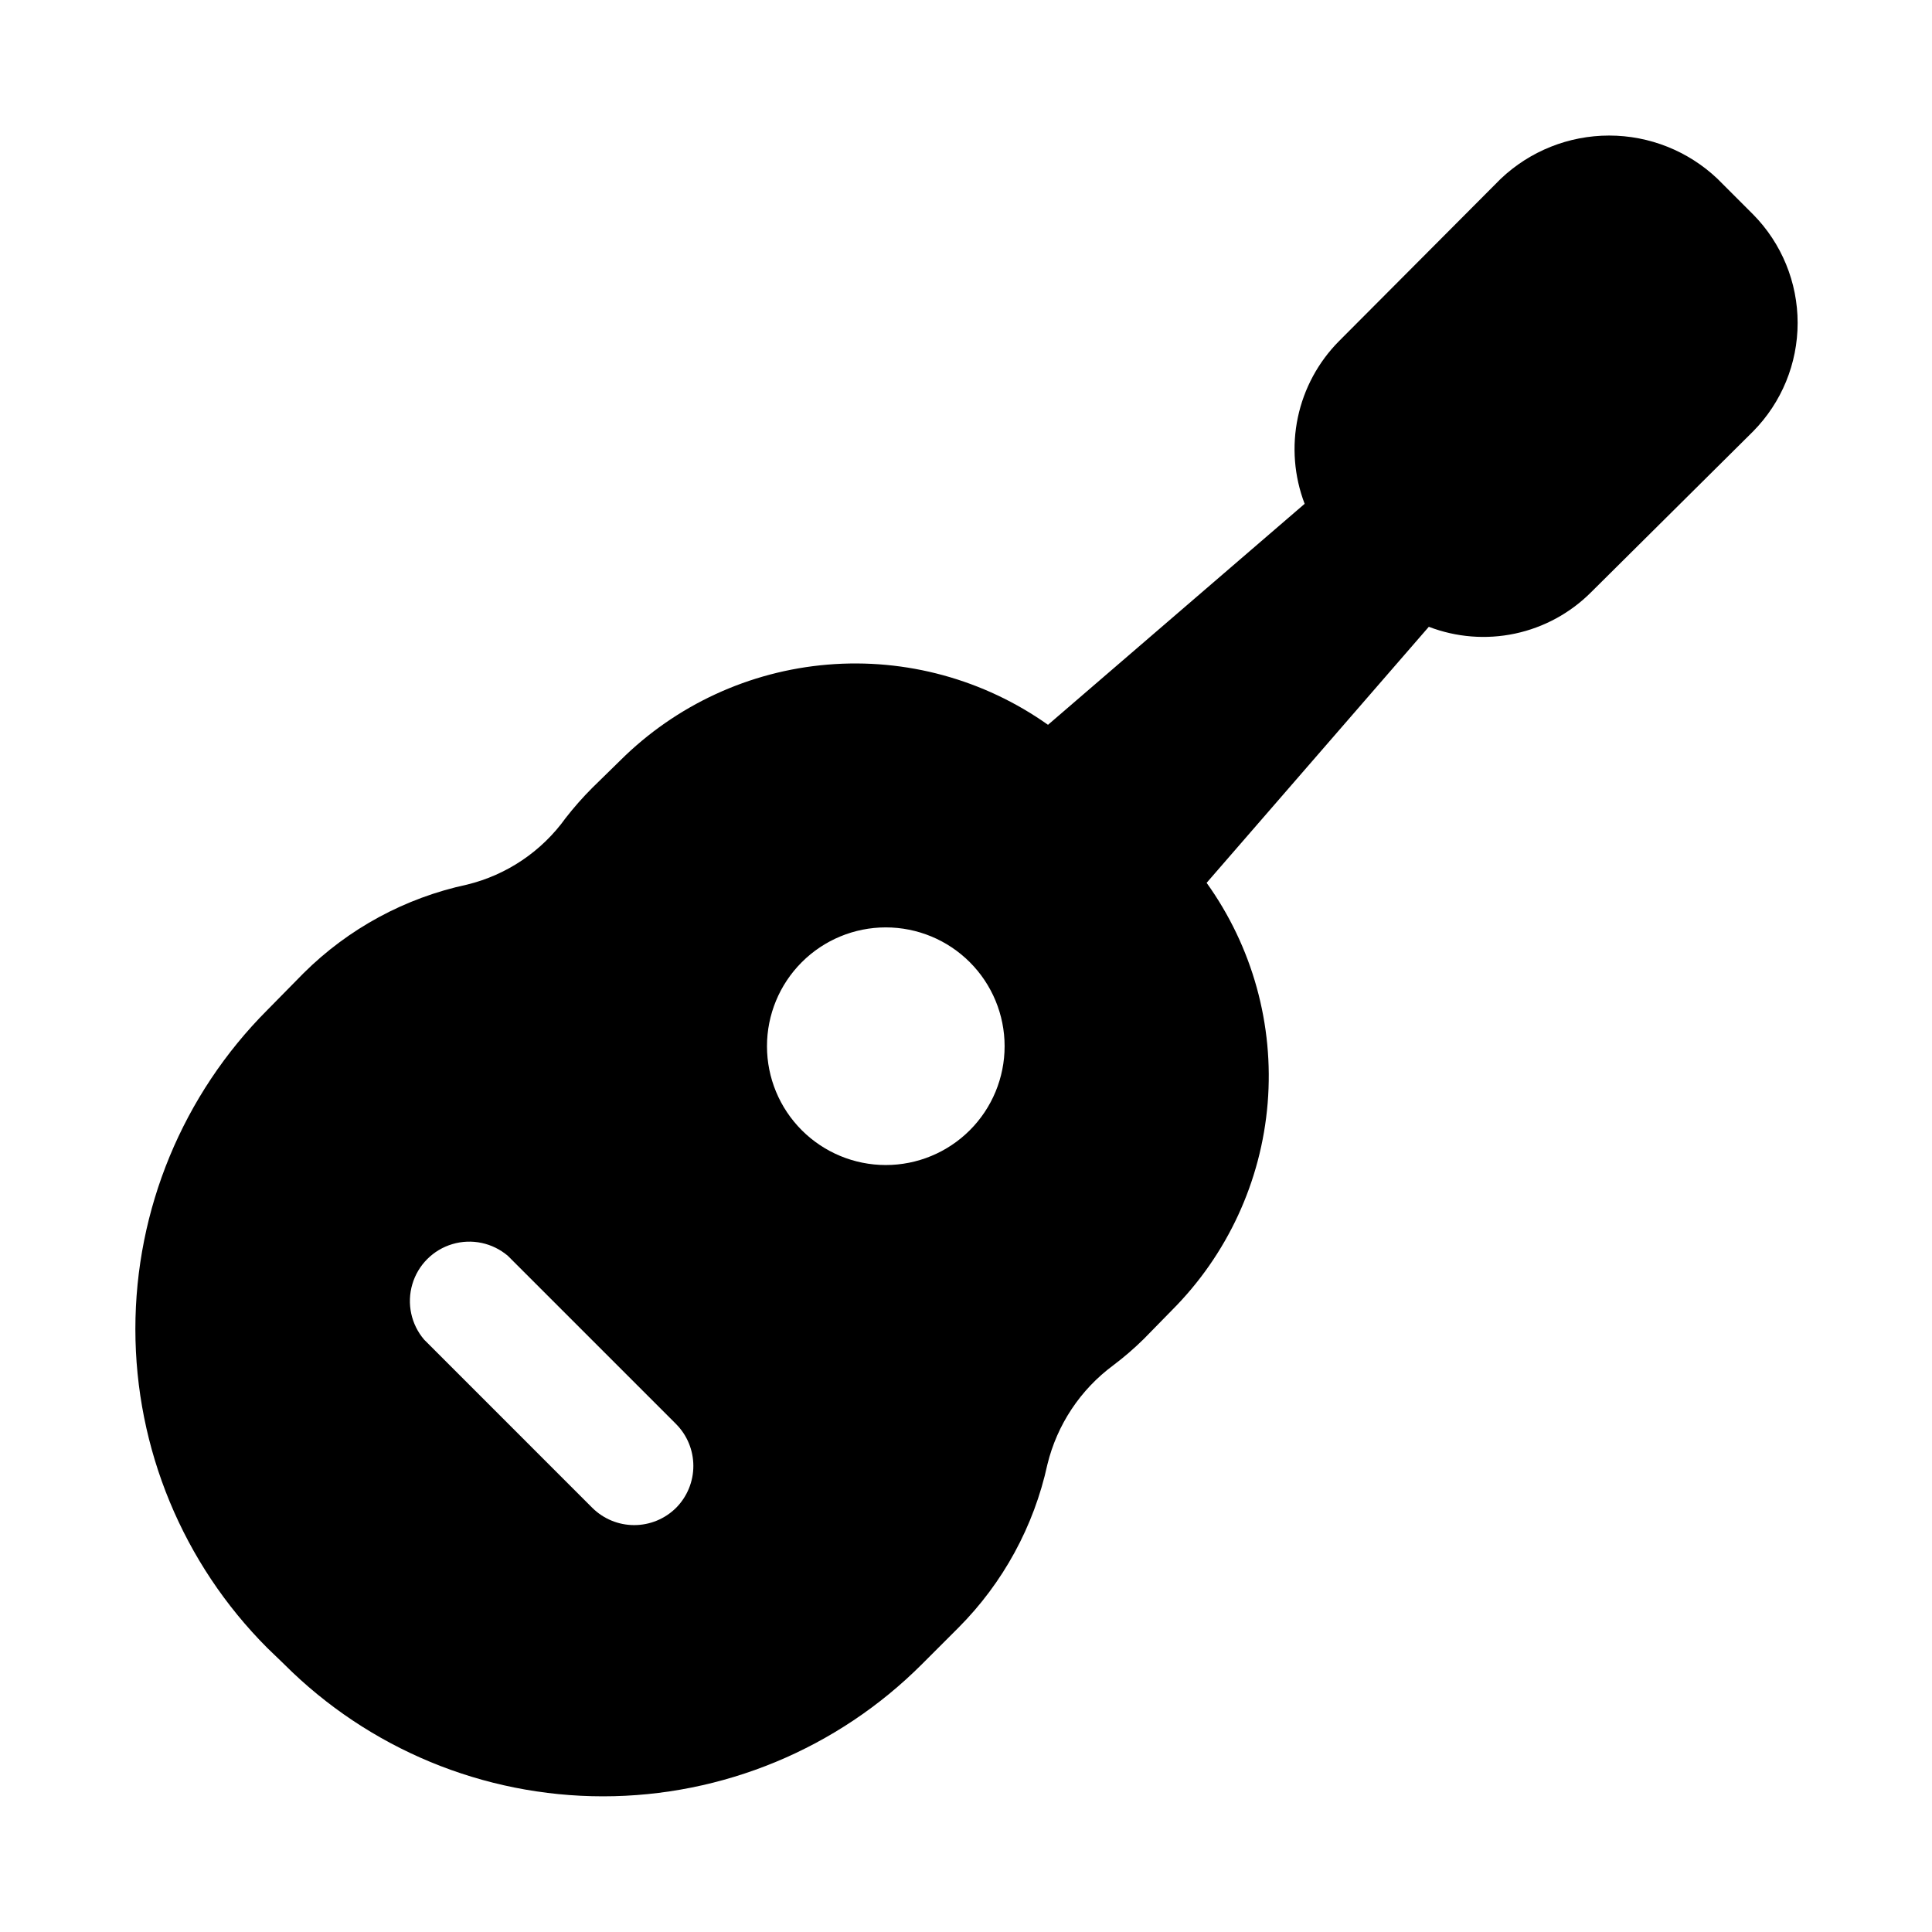<?xml version="1.0" encoding="UTF-8"?>
<!-- Uploaded to: ICON Repo, www.svgrepo.com, Generator: ICON Repo Mixer Tools -->
<svg fill="#000000" width="800px" height="800px" version="1.1" viewBox="144 144 512 512" xmlns="http://www.w3.org/2000/svg">
 <path d="m608.61 200.84-9.445-9.445c-7.754-7.367-18.039-11.473-28.73-11.473-10.695 0-20.98 4.106-28.734 11.473l-42.824 42.98c-5.516 5.547-9.309 12.57-10.93 20.223-1.617 7.652-0.996 15.609 1.797 22.918l-68.016 58.566h0.004c-16.98-12.031-37.664-17.684-58.402-15.953-20.738 1.727-40.203 10.723-54.957 25.398l-7.398 7.242c-2.527 2.527-4.891 5.211-7.086 8.031-6.32 8.812-15.594 15.07-26.133 17.633-16.383 3.508-31.414 11.648-43.297 23.457l-9.605 9.762c-22.398 22.434-34.98 52.844-34.98 84.547 0 31.703 12.582 62.109 34.98 84.543l4.41 4.25v0.004c22.414 22.438 52.828 35.047 84.543 35.047 31.719 0 62.133-12.609 84.547-35.047l9.605-9.605c11.852-11.875 20.047-26.902 23.613-43.297 2.566-10.539 8.75-19.848 17.477-26.293 2.824-2.129 5.508-4.445 8.031-6.926l7.398-7.559c14.738-14.723 23.762-34.207 25.465-54.973 1.703-20.762-4.031-41.453-16.176-58.383l58.883-67.855c7.281 2.797 15.215 3.426 22.844 1.805 7.629-1.621 14.625-5.422 20.137-10.938l42.98-42.668c7.551-7.656 11.781-17.98 11.781-28.73 0-10.754-4.231-21.074-11.781-28.734zm-285.44 342.75c-2.949 2.93-6.941 4.578-11.102 4.578-4.156 0-8.148-1.648-11.098-4.578l-44.555-44.559c-3.473-4.051-4.652-9.586-3.141-14.703 1.512-5.117 5.516-9.121 10.633-10.633 5.117-1.516 10.652-0.332 14.707 3.137l44.555 44.555v0.004c2.934 2.949 4.578 6.938 4.578 11.098s-1.645 8.148-4.578 11.102zm55.578-90.844h-0.004c-8.348 0-16.359-3.32-22.262-9.223-5.906-5.906-9.223-13.914-9.223-22.266 0-8.352 3.316-16.359 9.223-22.266 5.902-5.906 13.914-9.223 22.262-9.223 8.352 0 16.363 3.316 22.266 9.223 5.906 5.906 9.223 13.914 9.223 22.266 0 8.352-3.316 16.359-9.223 22.266-5.902 5.902-13.914 9.223-22.266 9.223z"/>
</svg>